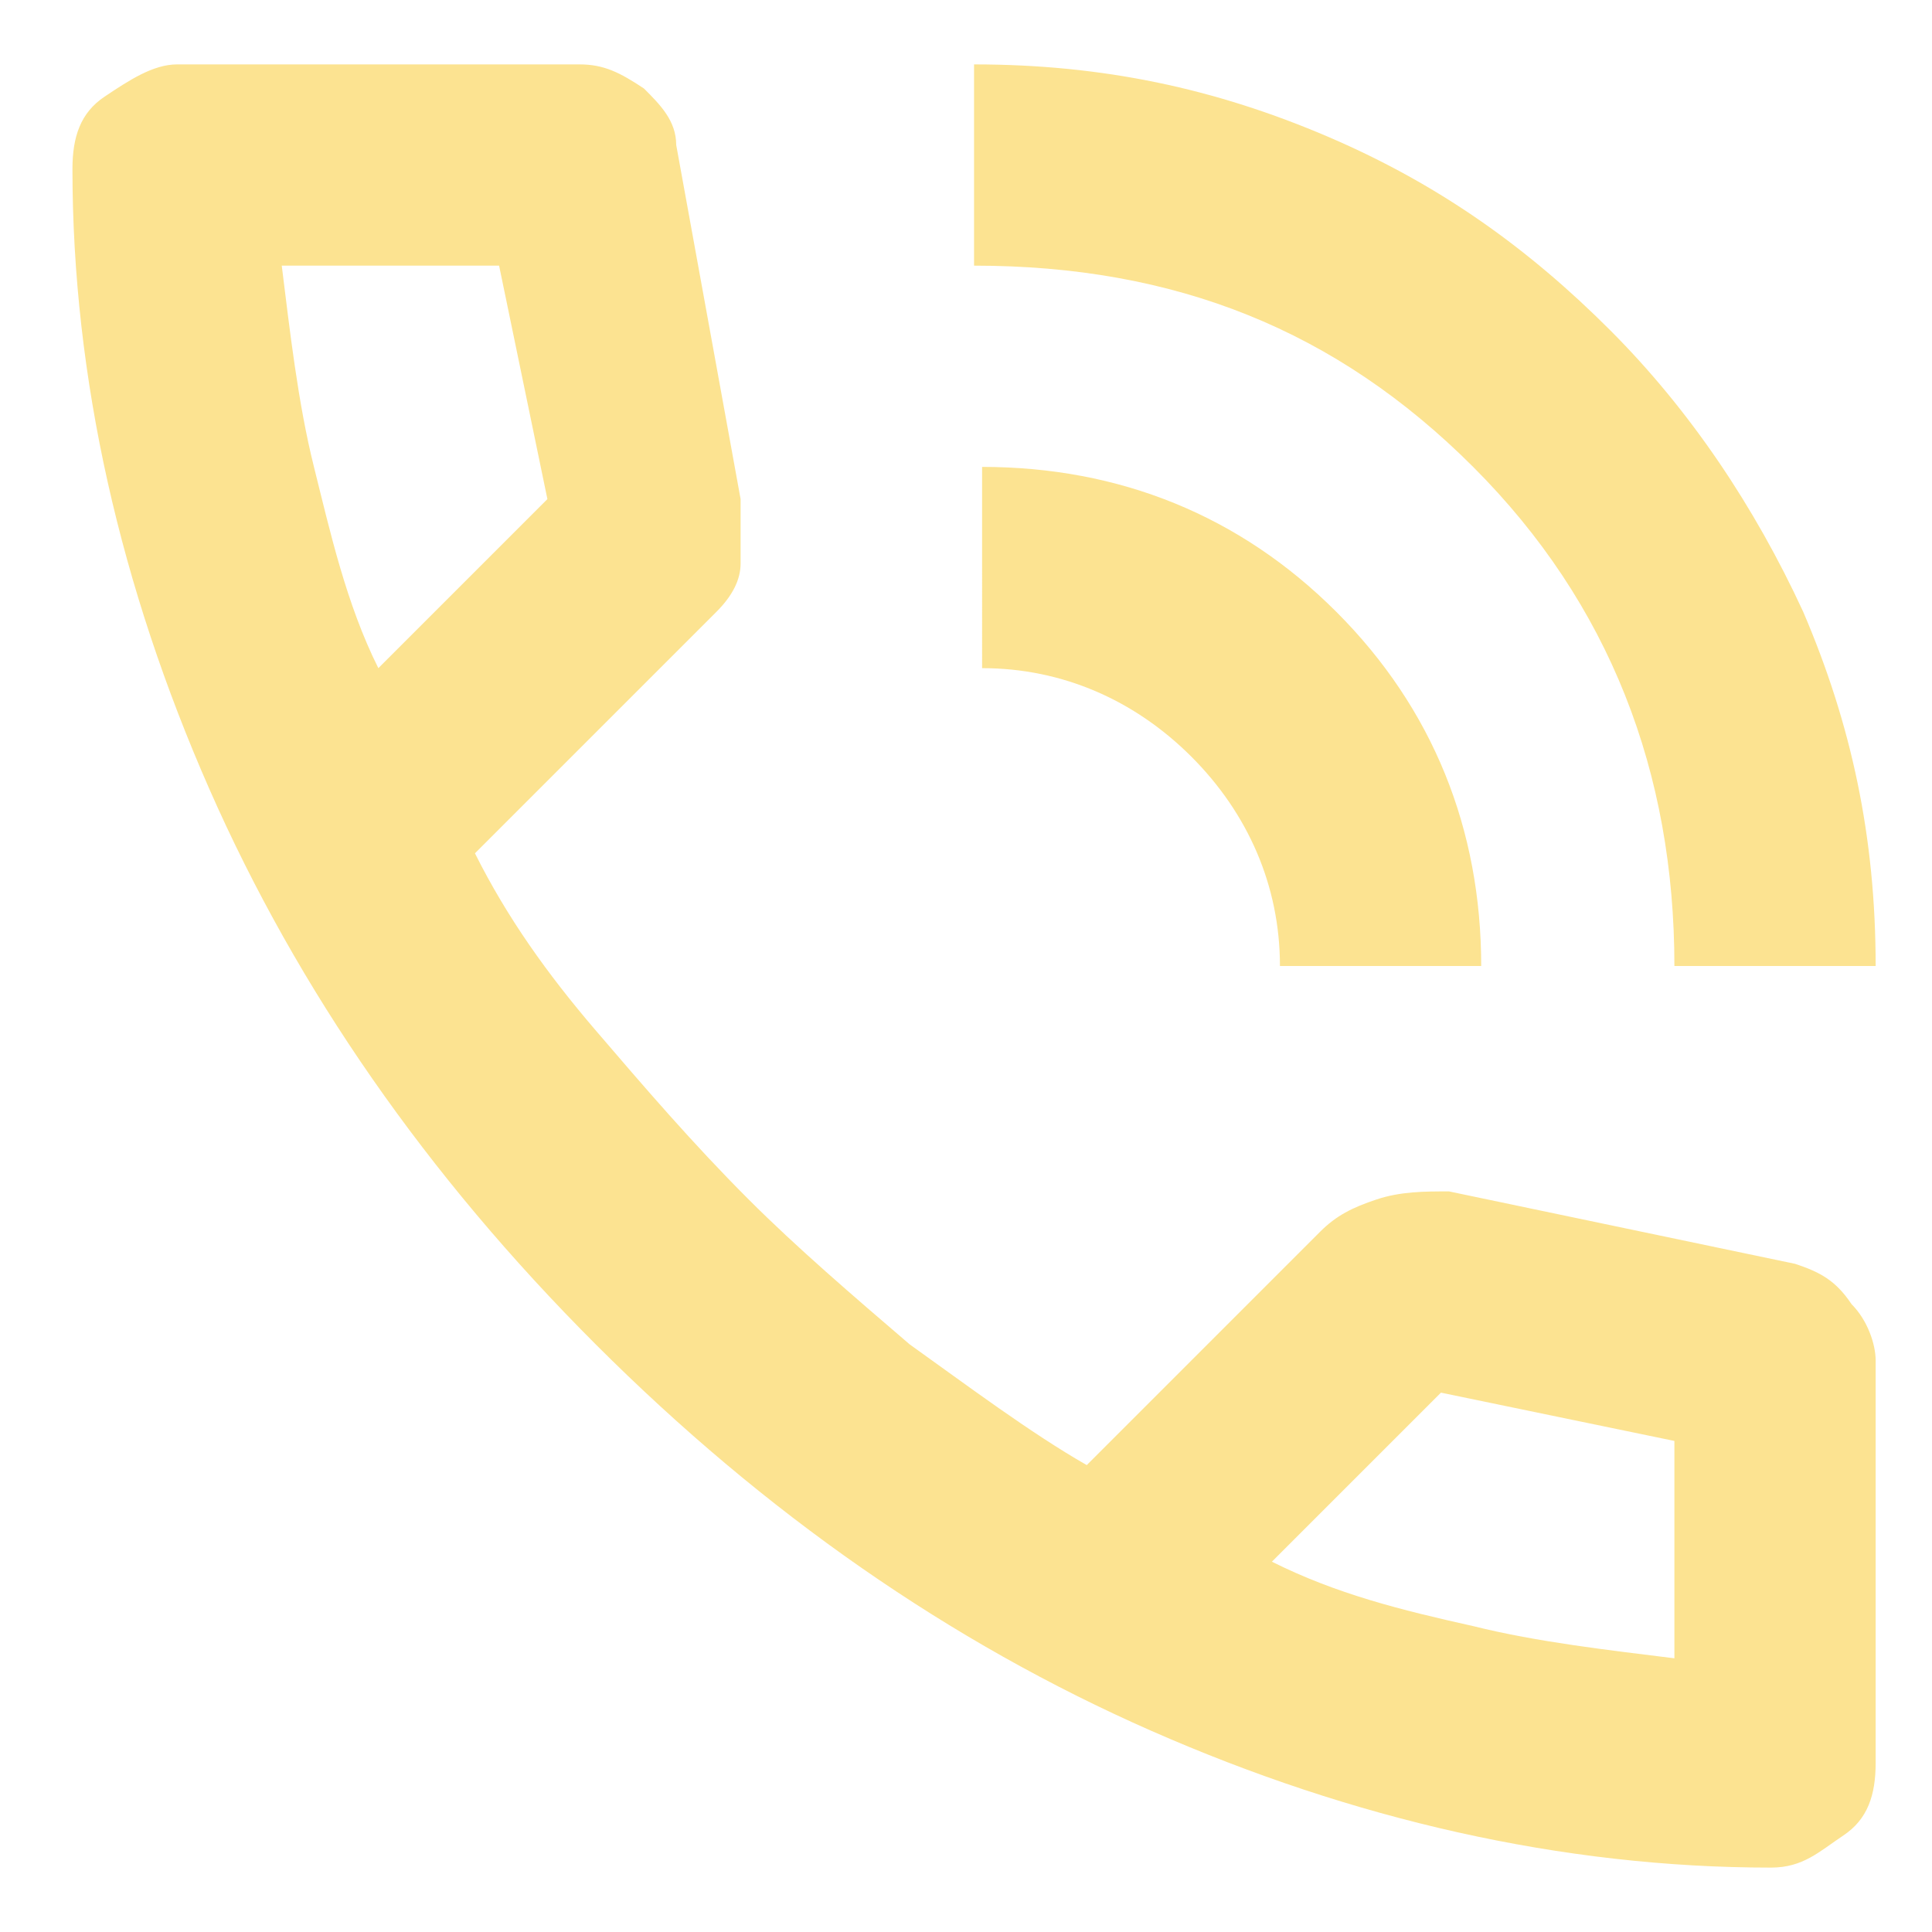 <?xml version="1.0" encoding="utf-8"?>
<!-- Generator: Adobe Illustrator 21.0.2, SVG Export Plug-In . SVG Version: 6.00 Build 0)  -->
<svg version="1.1" id="圖層_1" xmlns="http://www.w3.org/2000/svg" xmlns:xlink="http://www.w3.org/1999/xlink" x="0px" y="0px"
	 viewBox="0 0 24 24" style="enable-background:new 0 0 24 24;" xml:space="preserve">
<style type="text/css">
	.st0{fill:#FCE391;}
</style>
<path class="st0" d="M20.8,12c0-2.4-0.8-4.5-2.5-6.2c-1.7-1.7-3.7-2.5-6.2-2.5V0.8c1.6,0,3,0.3,4.4,0.9C17.9,2.3,19,3.1,20,4.1
	c1,1,1.8,2.2,2.4,3.5C23,9,23.3,10.4,23.3,12H20.8z M15.9,12c0-1-0.4-1.9-1.1-2.6c-0.7-0.7-1.6-1.1-2.6-1.1V5.8
	c1.7,0,3.2,0.6,4.4,1.8c1.2,1.2,1.8,2.7,1.8,4.4H15.9z M22,23.2c-2.6,0-5.2-0.6-7.7-1.7c-2.5-1.1-4.8-2.7-6.9-4.8
	c-2.1-2.1-3.7-4.4-4.8-6.9C1.5,7.3,0.9,4.7,0.9,2.1c0-0.4,0.1-0.7,0.4-0.9s0.6-0.4,0.9-0.4h5c0.3,0,0.5,0.1,0.8,0.3
	c0.2,0.2,0.4,0.4,0.4,0.7l0.8,4.4c0,0.3,0,0.6,0,0.8C9.2,7.2,9.1,7.4,8.9,7.6l-3,3c0.4,0.8,0.9,1.5,1.5,2.2c0.6,0.7,1.2,1.4,1.9,2.1
	c0.6,0.6,1.3,1.2,2,1.8c0.7,0.5,1.5,1.1,2.2,1.5l2.9-2.9c0.2-0.2,0.4-0.3,0.7-0.4c0.3-0.1,0.6-0.1,0.9-0.1l4.3,0.9
	c0.3,0.1,0.5,0.2,0.7,0.5c0.2,0.2,0.3,0.5,0.3,0.7v5c0,0.4-0.1,0.7-0.4,0.9S22.4,23.2,22,23.2z M4.7,8.3l2.1-2.1L6.2,3.3H3.5
	C3.6,4.1,3.7,5,3.9,5.8C4.1,6.6,4.3,7.5,4.7,8.3z M15.8,19.4c0.8,0.4,1.6,0.6,2.5,0.8c0.8,0.2,1.7,0.3,2.5,0.4v-2.7l-2.9-0.6
	L15.8,19.4z"/>
</svg>
